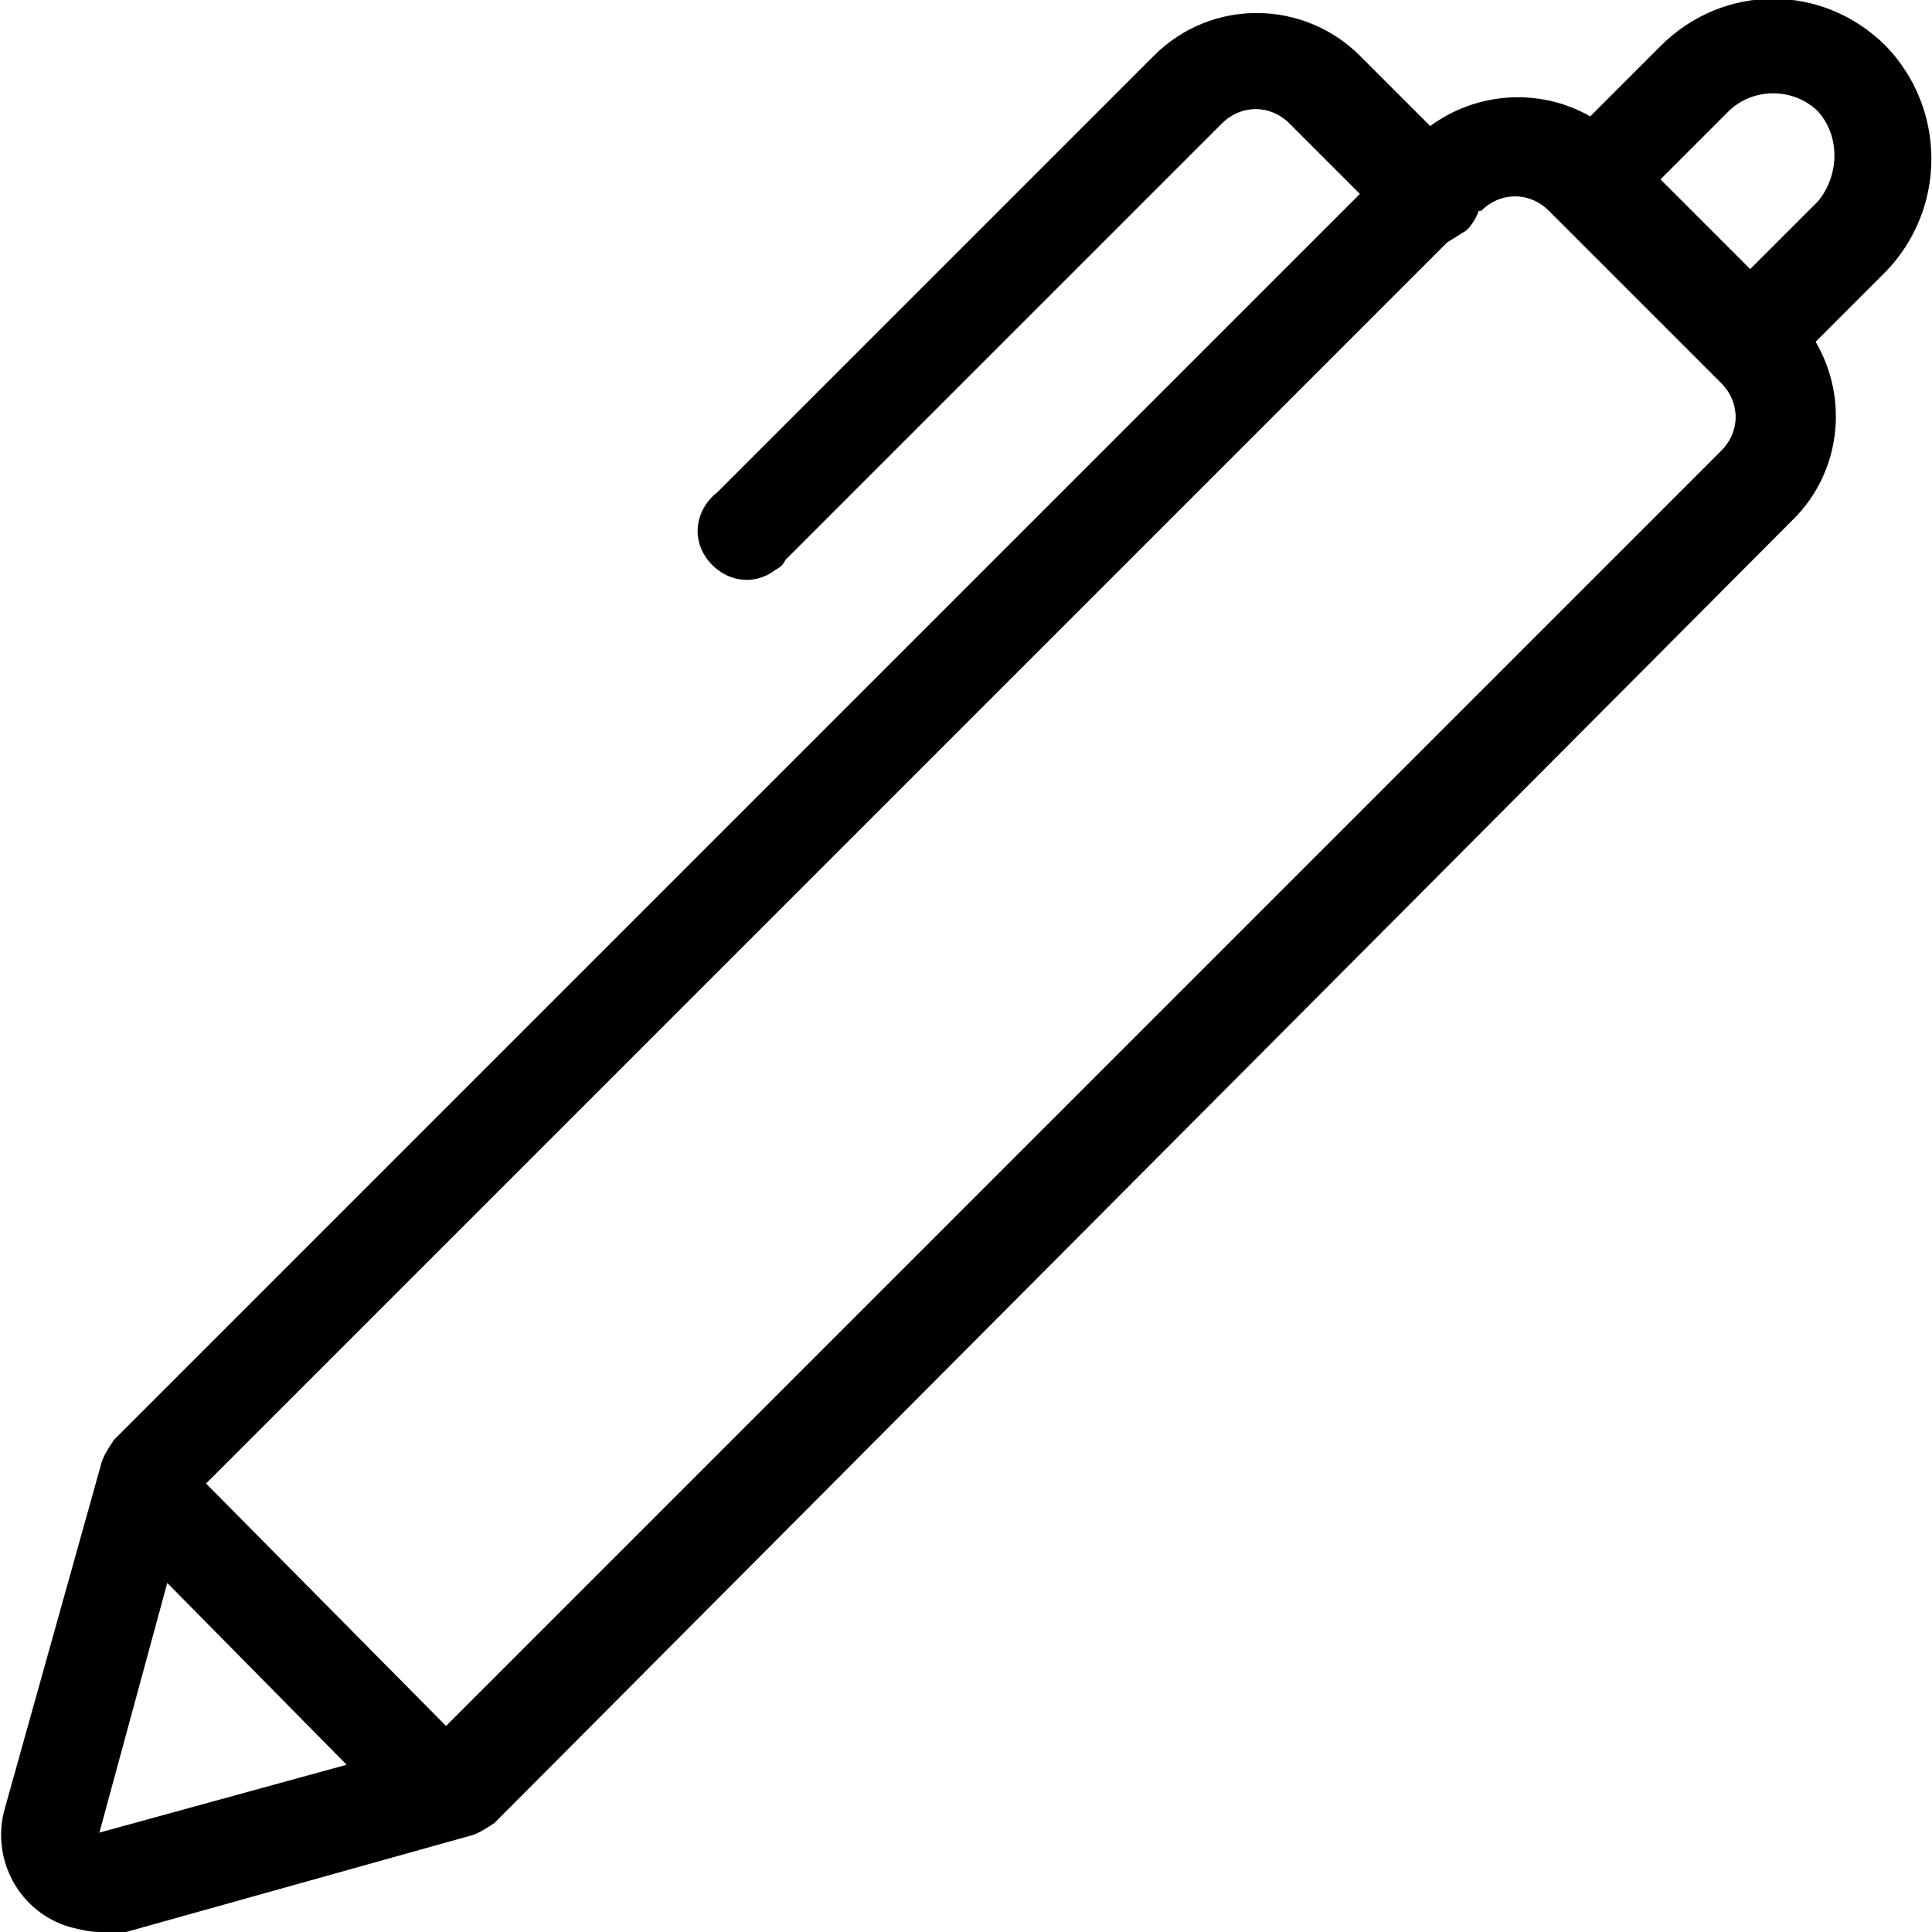 <?xml version="1.0" encoding="utf-8"?>
<!-- Generator: Adobe Illustrator 19.0.0, SVG Export Plug-In . SVG Version: 6.00 Build 0)  -->
<svg version="1.1" id="Calque_1" xmlns="http://www.w3.org/2000/svg" xmlns:xlink="http://www.w3.org/1999/xlink" x="0px" y="0px"
	 viewBox="-257 381.2 79.7 79.7" style="enable-background:new -257 381.2 79.7 79.7;" xml:space="preserve">
<path d="M-179.2,383.1c-2.6-2.6-6.7-2.6-9.3,0l-2.9,2.9c-2.1-1.2-4.7-1-6.6,0.4l-2.9-2.9c-2.3-2.3-6.1-2.4-8.5,0l0,0l-18,18
	c-0.9,0.7-1.1,1.9-0.4,2.8s1.9,1.1,2.8,0.4c0.2-0.1,0.3-0.2,0.4-0.4l18-18c0.8-0.8,2-0.8,2.8,0l2.9,2.9l-51.4,51.4
	c-0.2,0.3-0.4,0.6-0.5,0.9l-4,14.3c-0.6,2.1,0.6,4.3,2.7,4.9c0.4,0.1,0.8,0.2,1.2,0.2h1.1l14.3-4c0.3-0.1,0.6-0.3,0.9-0.5l53.6-53.8
	c1.9-1.9,2.3-4.9,0.9-7.3l2.9-2.9C-176.7,389.8-176.7,385.7-179.2,383.1 M-252.9,456.8l2.8-10.3l7.4,7.5L-252.9,456.8z
	 M-185.9,399.7l-52.7,52.7l-9.9-10l51.2-51.2l0.8-0.5c0.2-0.2,0.4-0.5,0.5-0.8h0.1c0.8-0.8,2-0.8,2.8,0l7.1,7.1c0.8,0.8,0.8,2,0,2.8
	L-185.9,399.7z M-182,389.5l-2.8,2.8l-3.7-3.7l2.8-2.8c1-1,2.7-1,3.7,0l0,0C-181.1,386.8-181.1,388.4-182,389.5L-182,389.5z"/>
</svg>
